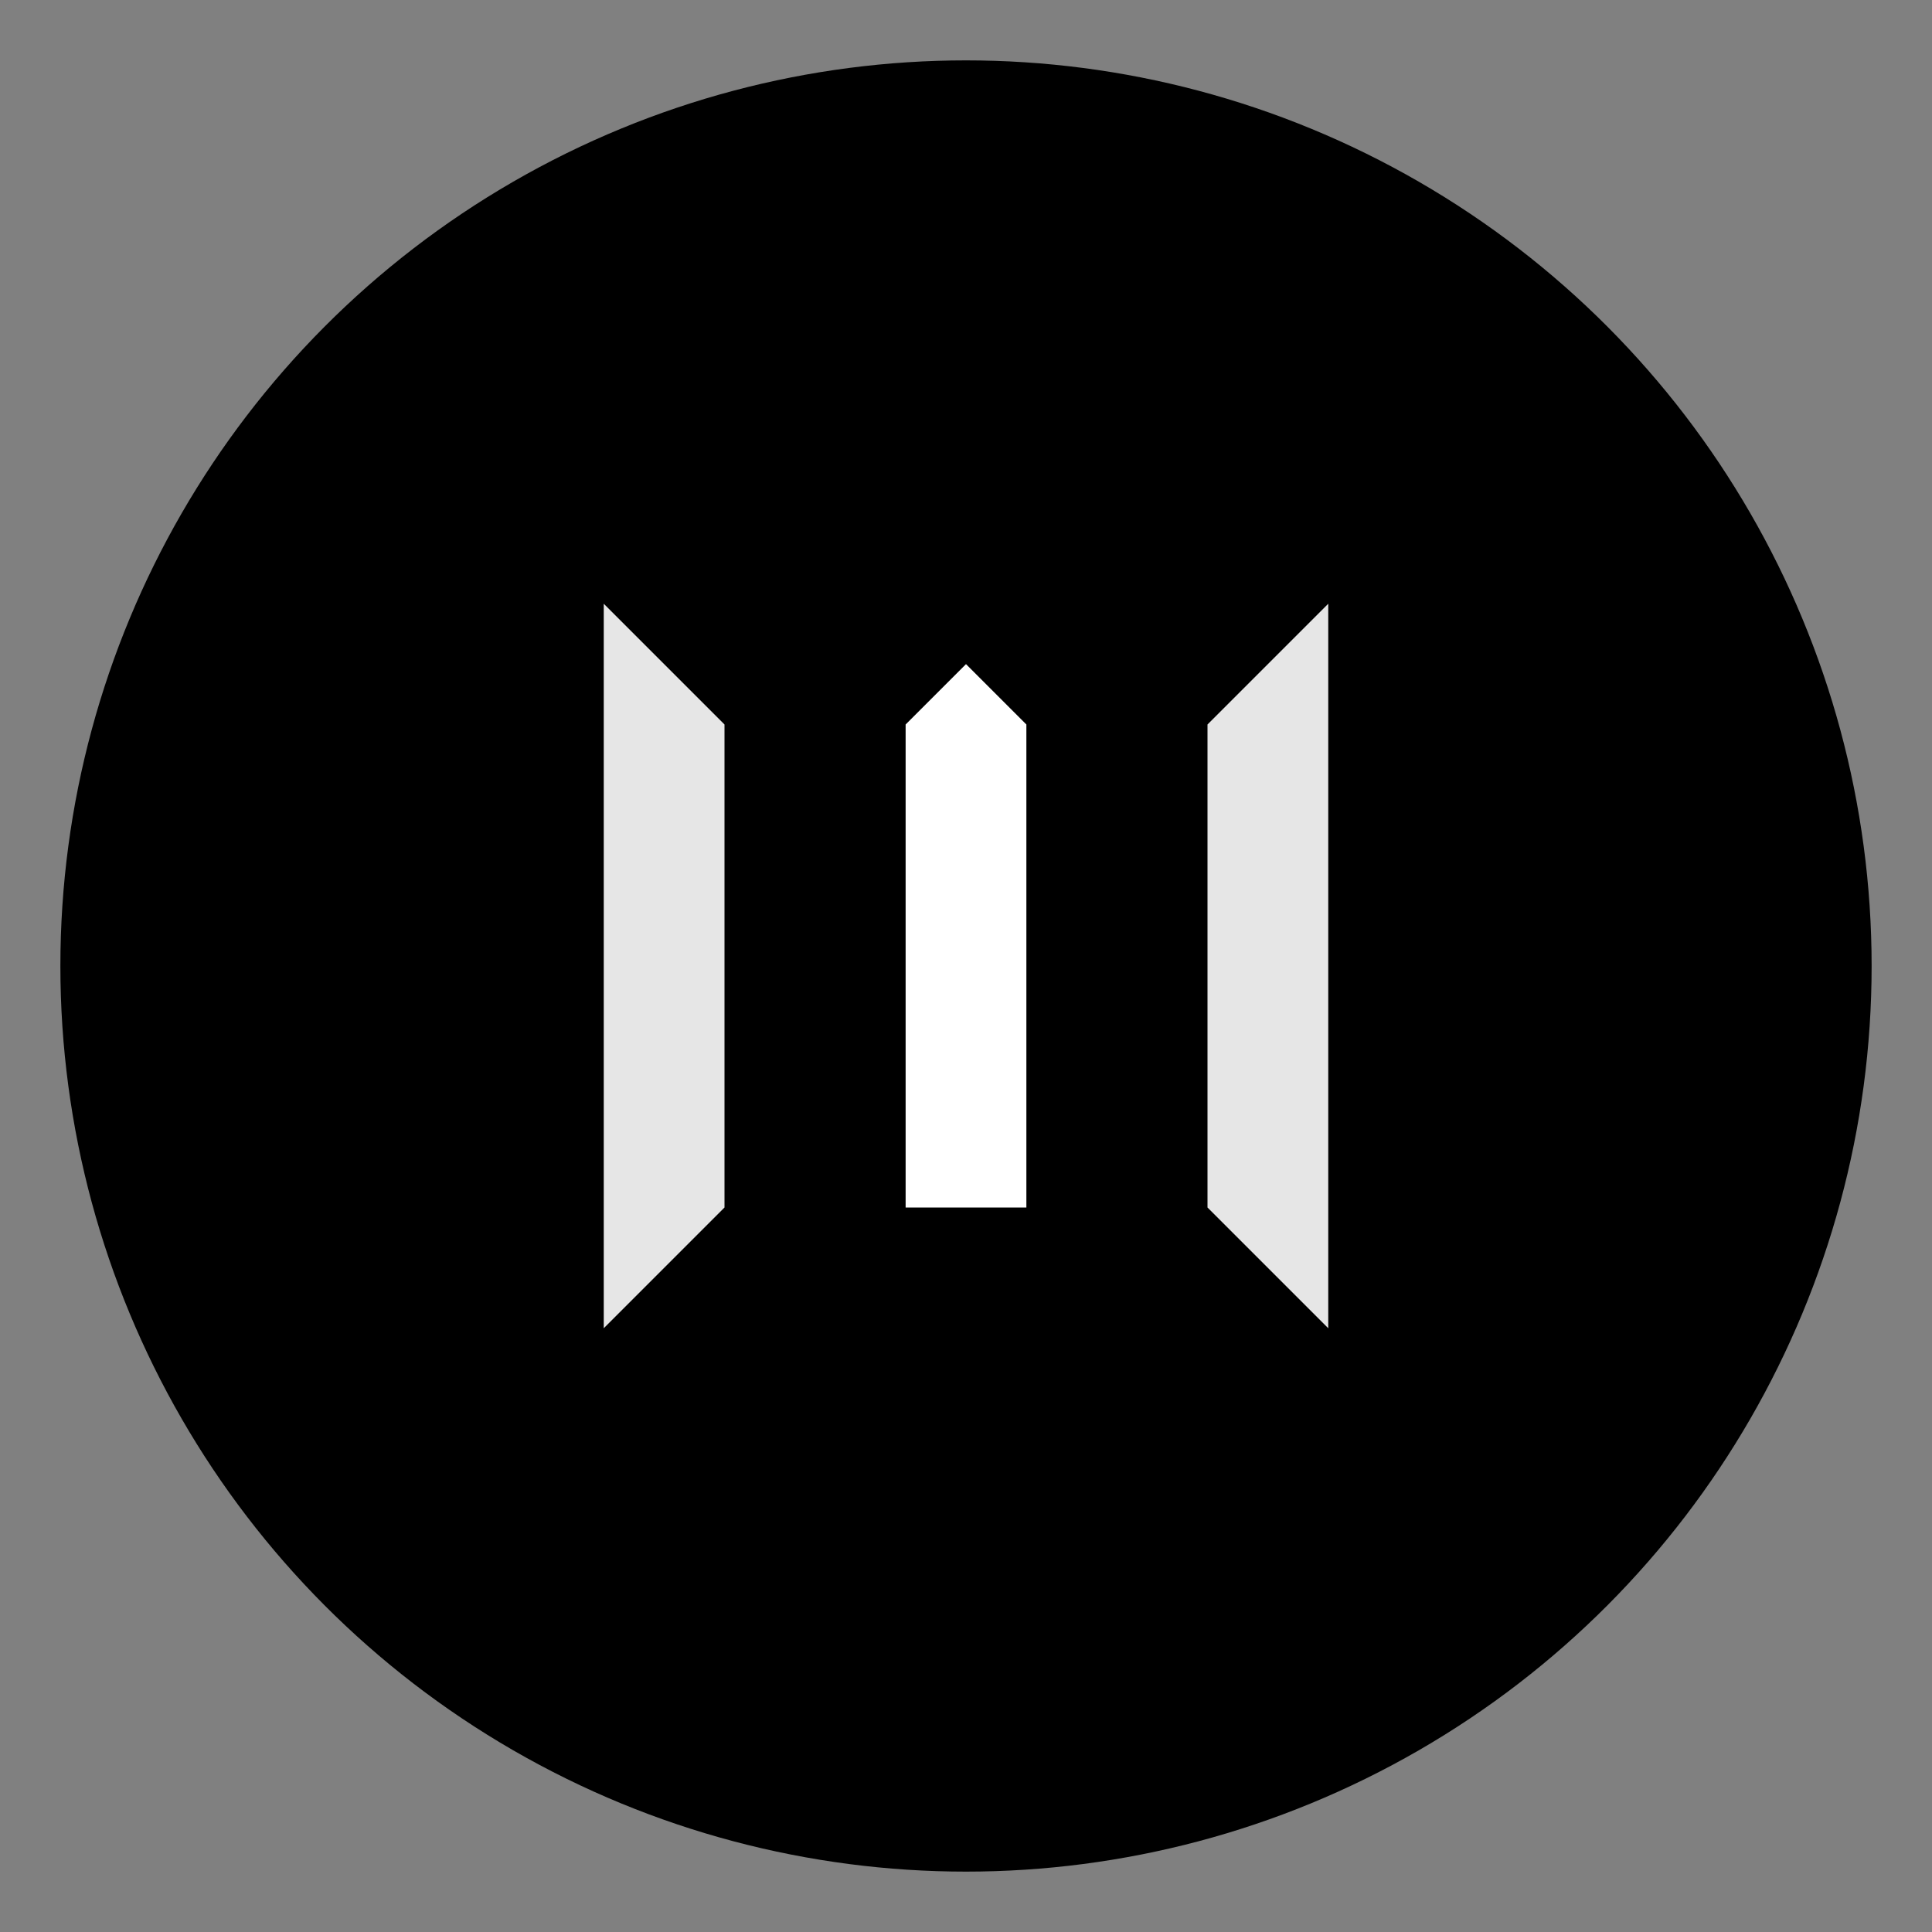 <svg width="32" height="32" viewBox="0 0 32 32" fill="none" xmlns="http://www.w3.org/2000/svg">
  <rect x="0" y="0" width="32" height="32" fill="#808080" stroke="none"/>
  <circle cx="16" cy="16" r="15" fill="#000000" />
  <path d="M22 10L22 22L20 20L20 12L22 10Z" fill="white" opacity="0.9"/>
  <path d="M10 10L10 22L12 20L12 12L10 10Z" fill="white" opacity="0.9"/>
  <path d="M15 12L15 20L17 20L17 12L16 11L15 12Z" fill="white"/>
</svg>


